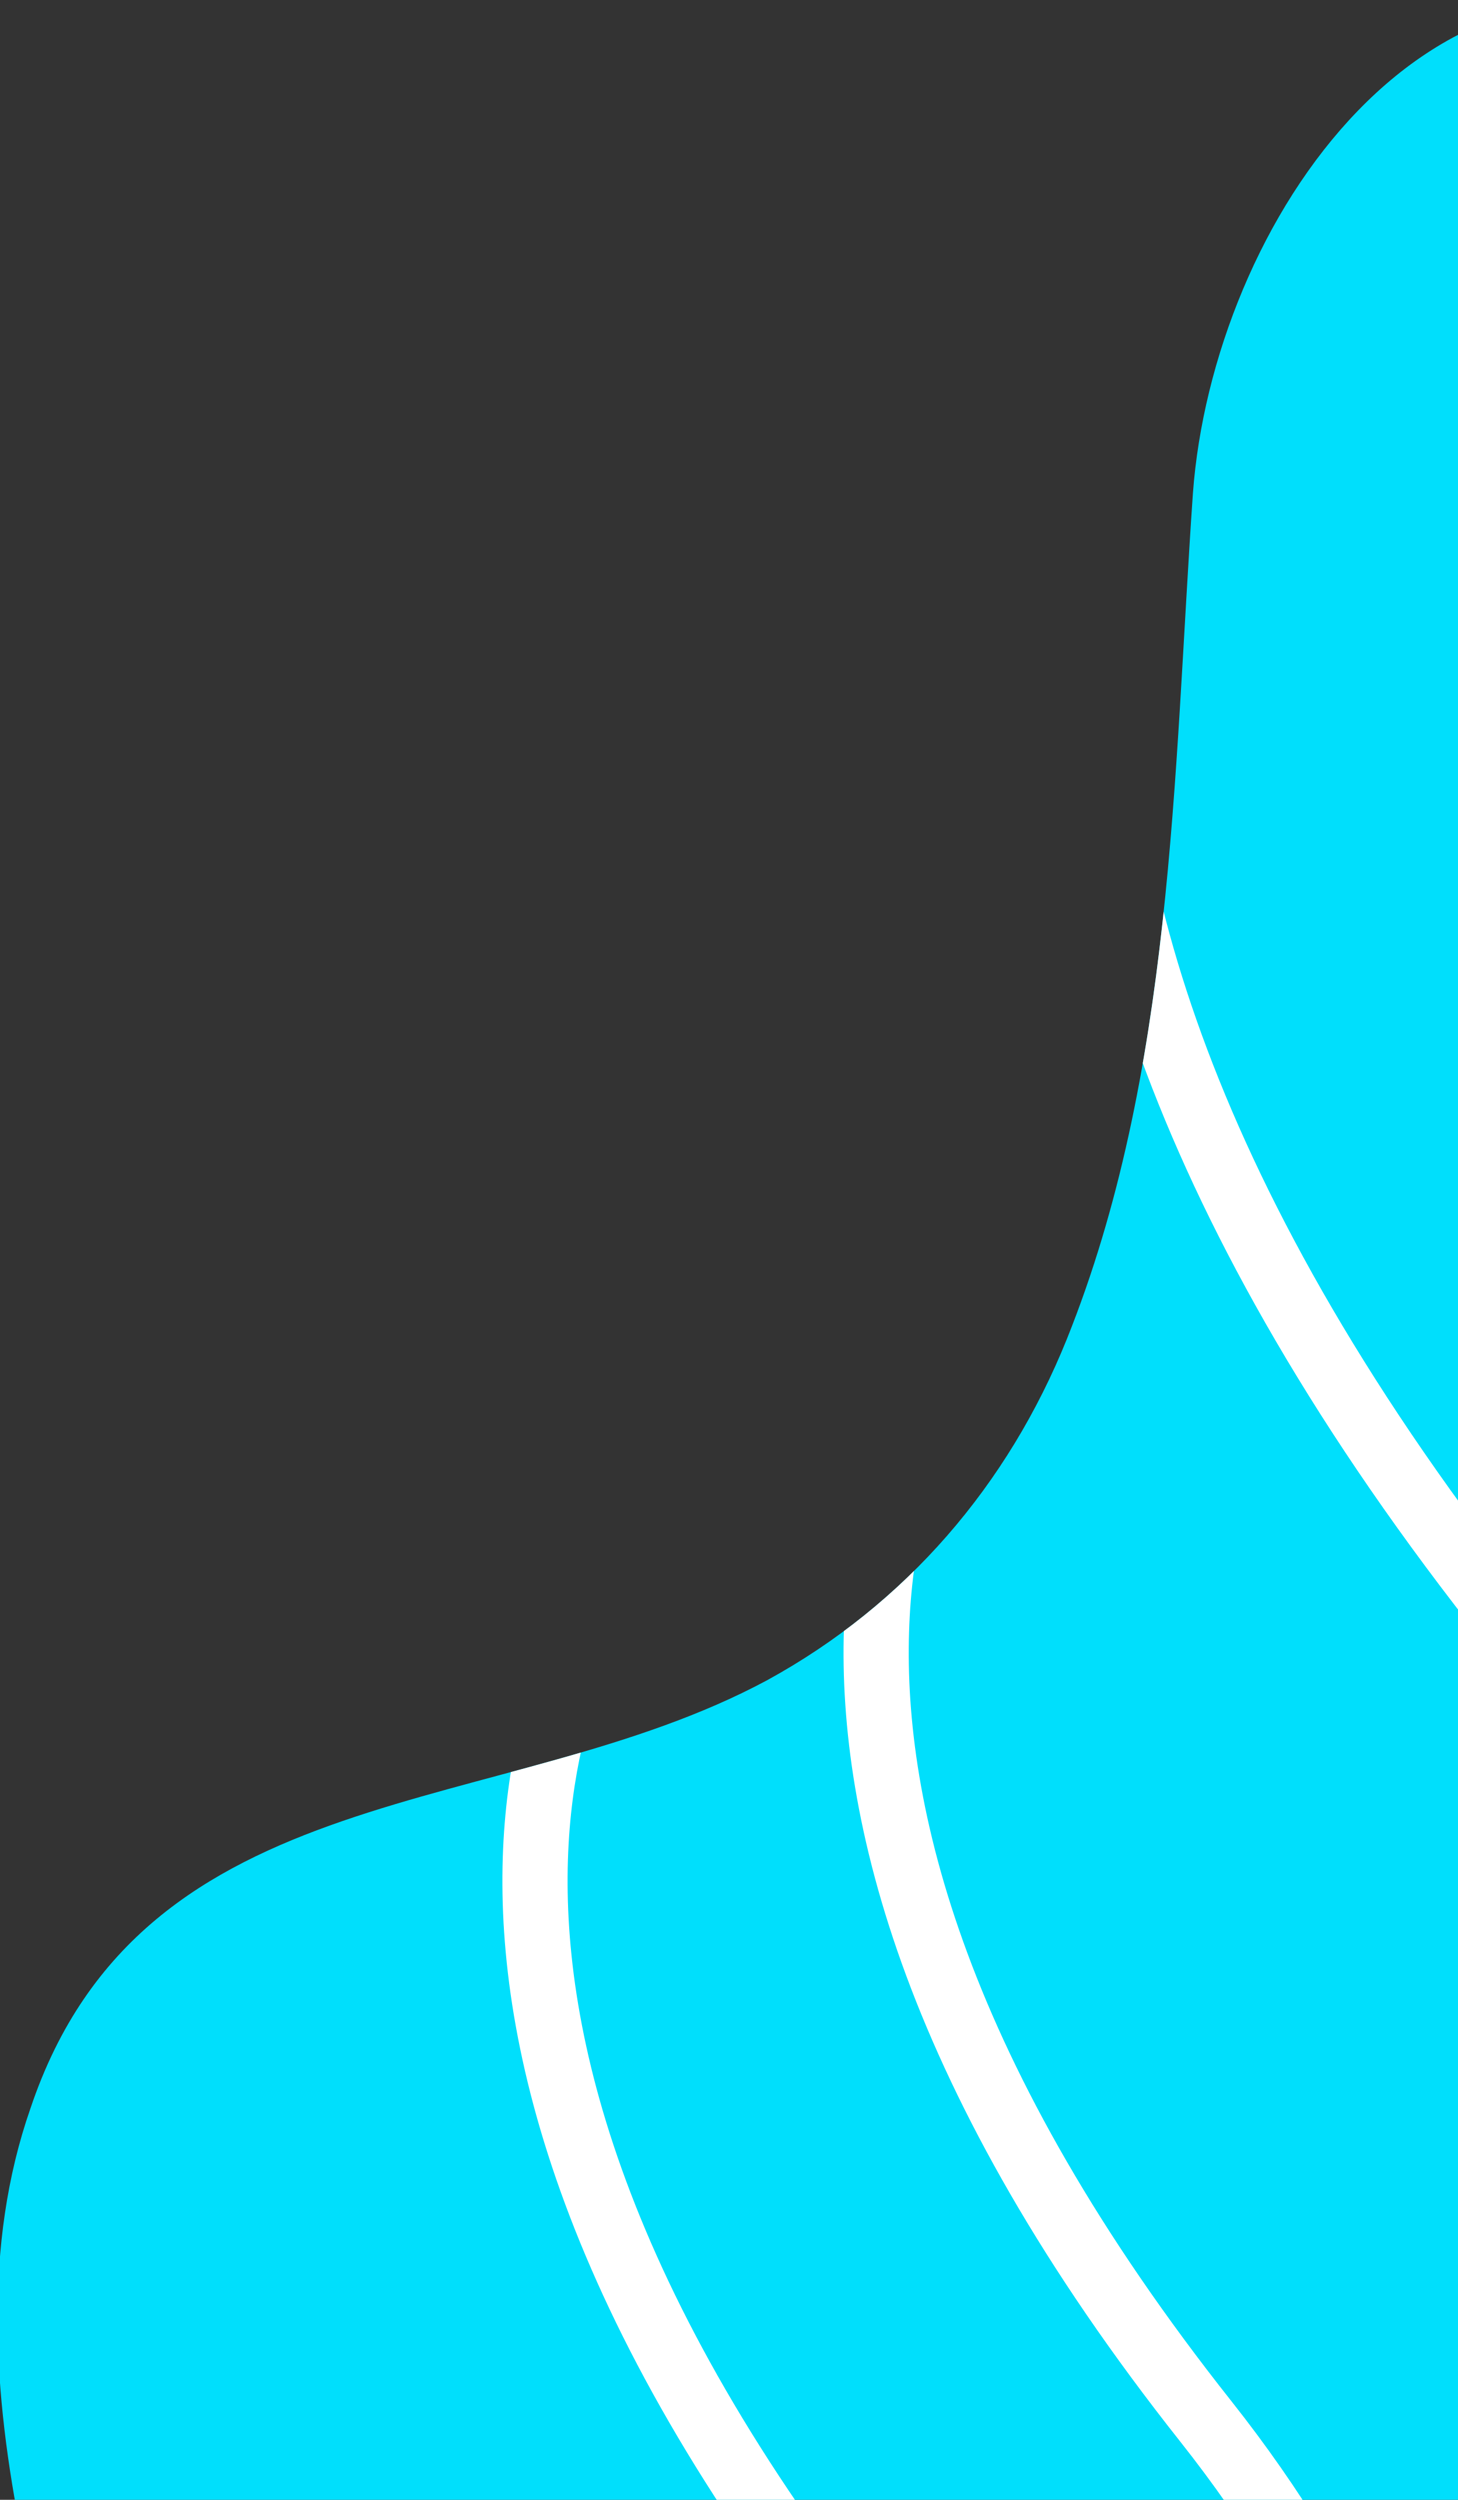 <!-- Generator: Adobe Illustrator 23.0.0, SVG Export Plug-In . SVG Version: 6.00 Build 0)  -->
<svg xmlns="http://www.w3.org/2000/svg" xmlns:xlink="http://www.w3.org/1999/xlink" x="0px" y="0px"
	 viewBox="0 0 67.1 115" style="enable-background:new 0 0 67.1 115;" xml:space="preserve">
<rect x="0" y="0" width="67.1" height="115" fill="#333333" stroke="none"/>
<style type="text/css">
	.abstract-shapes-11-0{fill:#00DFFC;}
	.abstract-shapes-11-1{fill:none;stroke:#FFFFFF;}
</style>
<g>
	<defs>
		<rect id="abstractShapes11_1" width="67.1" height="115"/>
	</defs>
	<clipPath id="abstractShapes11_2">
		<use xlink:href="#abstractShapes11_1" style="overflow:visible;"/>
	</clipPath>
	<g clip-path="url(#abstractShapes11_2)">
		<g>
			<path class="abstract-shapes-11-0 fill-info" d="M89.9,31.4c-0.1,12.4-0.2,24.4,6.6,35.6c4.9,8.1,12.6,14.1,21.5,17.3c11.7,4,26.5,2.3,36,11.4
				c5.1,4.8,7.4,11.8,6.3,18.8c-2.7,18.1-20.4,22.7-36.3,22.9c-18.6,0.3-38.3-3.3-52.7,11.4c-8.5,8.8-12.4,23.3-23.9,29.1
				c-16.9,8.6-29.5-12-34.9-25c-4.7-11.8-9.1-23.6-11.5-36.2c-1.3-6.5-1.8-13.4,0.4-19.7c5.2-15.5,21.8-13.2,33.9-19.7
				c6.4-3.5,11.1-9,13.8-15.7c4.9-12.2,4.9-25.9,5.8-38.9C55.8,10.4,65.8-4.9,80.3,1.5c6.6,2.9,9.2,9.9,9.6,16.8
				C90,22.7,90,27.1,89.9,31.4z"/>
		</g>
		<g>
			<g>
				<g>
					<g>
						<defs>
							<path id="abstractShapes11_3" d="M89.9,31.4c-0.1,12.4-0.2,24.4,6.6,35.6c4.9,8.1,12.6,14.1,21.5,17.3c11.7,4,26.5,2.3,36,11.4
								c5.1,4.8,7.4,11.8,6.3,18.8c-2.7,18.1-20.4,22.7-36.3,22.9c-18.6,0.3-38.3-3.3-52.7,11.4c-8.5,8.8-12.4,23.3-23.9,29.1
								c-16.9,8.6-29.5-12-34.9-25c-4.7-11.8-9.1-23.6-11.5-36.2c-1.3-6.5-1.8-13.4,0.4-19.7c5.2-15.5,21.8-13.2,33.9-19.7
								c6.4-3.5,11.1-9,13.8-15.7c4.9-12.2,4.9-25.9,5.8-38.9C55.8,10.4,65.8-4.9,80.3,1.5c6.6,2.9,9.2,9.9,9.6,16.8
								C90,22.7,90,27.1,89.9,31.4z"/>
						</defs>
						<clipPath id="abstractShapes11_4">
							<use xlink:href="#abstractShapes11_3" style="overflow:visible;"/>
						</clipPath>
						<path class="abstract-shapes-11-1 fill-none stroke-white" stroke-width="3" stroke-miterlimit="10" clip-path="url(#abstractShapes11_4)" d="M28.3,72.9c0,0-13.6,17.3,11.5,49s2.8,66.3,2.8,66.3"/>
					</g>
				</g>
			</g>
		</g>
		<g>
			<g>
				<g>
					<g>
						<defs>
							<path id="abstractShapes11_5" d="M89.9,31.4c-0.1,12.4-0.2,24.4,6.6,35.6c4.9,8.1,12.6,14.1,21.5,17.3c11.7,4,26.5,2.3,36,11.4
								c5.1,4.8,7.4,11.8,6.3,18.8c-2.7,18.1-20.4,22.7-36.3,22.9c-18.6,0.3-38.3-3.3-52.7,11.4c-8.5,8.8-12.4,23.3-23.9,29.1
								c-16.9,8.6-29.5-12-34.9-25c-4.7-11.8-9.1-23.6-11.5-36.2c-1.3-6.5-1.8-13.4,0.4-19.7c5.2-15.5,21.8-13.2,33.9-19.7
								c6.4-3.5,11.1-9,13.8-15.7c4.9-12.2,4.9-25.9,5.8-38.9C55.8,10.4,65.8-4.9,80.3,1.5c6.6,2.9,9.2,9.9,9.6,16.8
								C90,22.7,90,27.1,89.9,31.4z"/>
						</defs>
						<clipPath id="abstractShapes11_6">
							<use xlink:href="#abstractShapes11_5" style="overflow:visible;"/>
						</clipPath>
						<path class="abstract-shapes-11-1 fill-none stroke-white" stroke-width="3" stroke-miterlimit="10" clip-path="url(#abstractShapes11_6)" d="M44,62.4c0,0-13.6,17.3,11.5,49s2.8,66.3,2.8,66.3"/>
					</g>
				</g>
			</g>
		</g>
		<g>
			<g>
				<g>
					<g>
						<defs>
							<path id="abstractShapes11_7" d="M89.9,31.4c-0.1,12.4-0.2,24.4,6.6,35.6c4.9,8.1,12.6,14.1,21.5,17.3c11.7,4,26.5,2.3,36,11.4
								c5.1,4.8,7.4,11.8,6.3,18.8c-2.7,18.1-20.4,22.7-36.3,22.9c-18.6,0.3-38.3-3.3-52.7,11.4c-8.5,8.8-12.4,23.3-23.9,29.1
								c-16.9,8.6-29.5-12-34.9-25c-4.7-11.8-9.1-23.6-11.5-36.2c-1.3-6.5-1.8-13.4,0.4-19.7c5.2-15.5,21.8-13.2,33.9-19.7
								c6.4-3.5,11.1-9,13.8-15.7c4.9-12.2,4.9-25.9,5.8-38.9C55.8,10.4,65.8-4.9,80.3,1.5c6.6,2.9,9.2,9.9,9.6,16.8
								C90,22.7,90,27.1,89.9,31.4z"/>
						</defs>
						<clipPath id="abstractShapes11_8">
							<use xlink:href="#abstractShapes11_7" style="overflow:visible;"/>
						</clipPath>
						<path class="abstract-shapes-11-1 fill-none stroke-white" stroke-width="3" stroke-miterlimit="10" clip-path="url(#abstractShapes11_8)" d="M55,14.3c0,0-16.6,21.3,14.6,60.5c31.2,39.4,4.2,81.7,4.2,81.7"/>
					</g>
				</g>
			</g>
		</g>
		<g>
			<g>
				<g>
					<g>
						<defs>
							<path id="abstractShapes11_9" d="M89.9,31.4c-0.1,12.4-0.2,24.4,6.6,35.6c4.9,8.1,12.6,14.1,21.5,17.3c11.7,4,26.5,2.3,36,11.4
								c5.1,4.8,7.4,11.8,6.3,18.8c-2.7,18.1-20.4,22.7-36.3,22.9c-18.6,0.3-38.3-3.3-52.7,11.4c-8.5,8.8-12.4,23.3-23.9,29.1
								c-16.9,8.6-29.5-12-34.9-25c-4.7-11.8-9.1-23.6-11.5-36.2c-1.3-6.5-1.8-13.4,0.4-19.7c5.2-15.5,21.8-13.2,33.9-19.7
								c6.4-3.5,11.1-9,13.8-15.7c4.9-12.2,4.9-25.9,5.8-38.9C55.8,10.4,65.8-4.9,80.3,1.5c6.6,2.9,9.2,9.9,9.6,16.8
								C90,22.7,90,27.1,89.9,31.4z"/>
						</defs>
						<clipPath id="abstractShapes11_10">
							<use xlink:href="#abstractShapes11_9" style="overflow:visible;"/>
						</clipPath>
						<path class="abstract-shapes-11-1 fill-none stroke-white" stroke-width="3" stroke-miterlimit="10" clip-path="url(#abstractShapes11_10)" d="M88.8,5.4c0,0-16.6,21.3,14.6,60.5c31.2,39.3,4.2,81.7,4.2,81.7"/>
					</g>
				</g>
			</g>
		</g>
	</g>
</g>
</svg>
